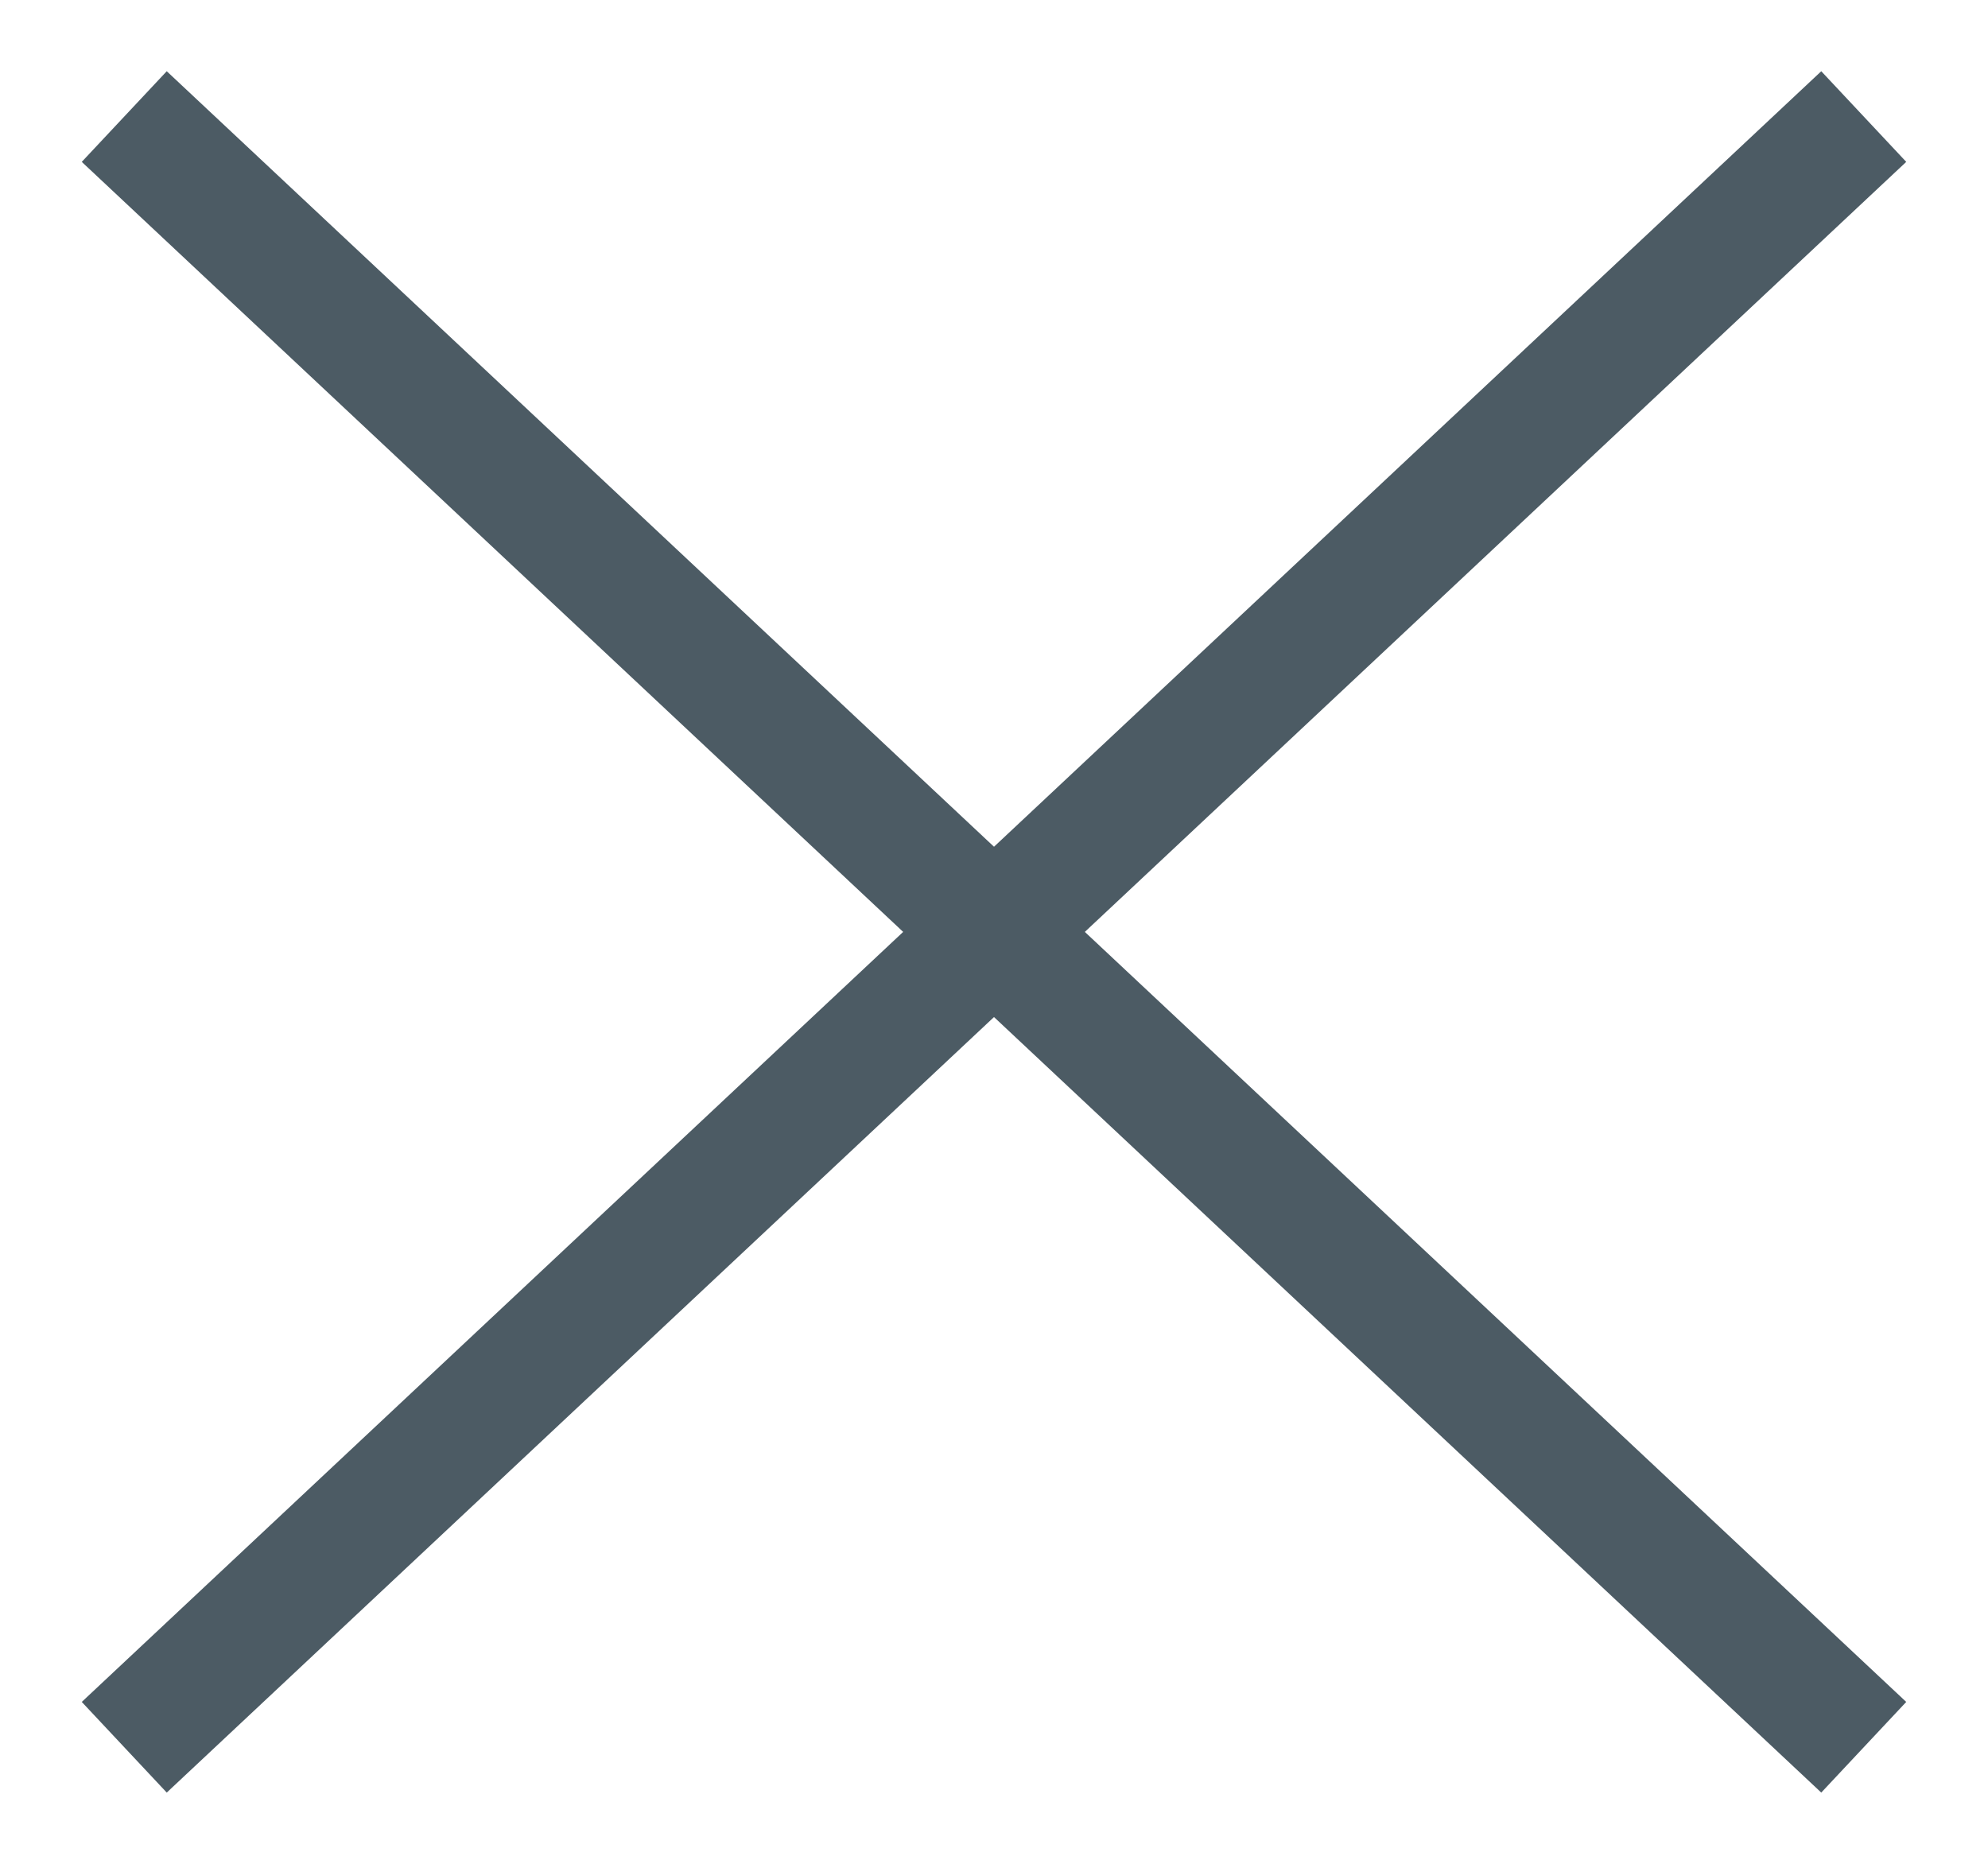 <svg width="16" height="15" viewBox="0 0 16 15" fill="none" xmlns="http://www.w3.org/2000/svg">
<path d="M15 0.938L1 14.062" stroke="#4C5B64"/>
<path d="M1 0.938L15 14.062" stroke="#4C5B64"/>
</svg>
